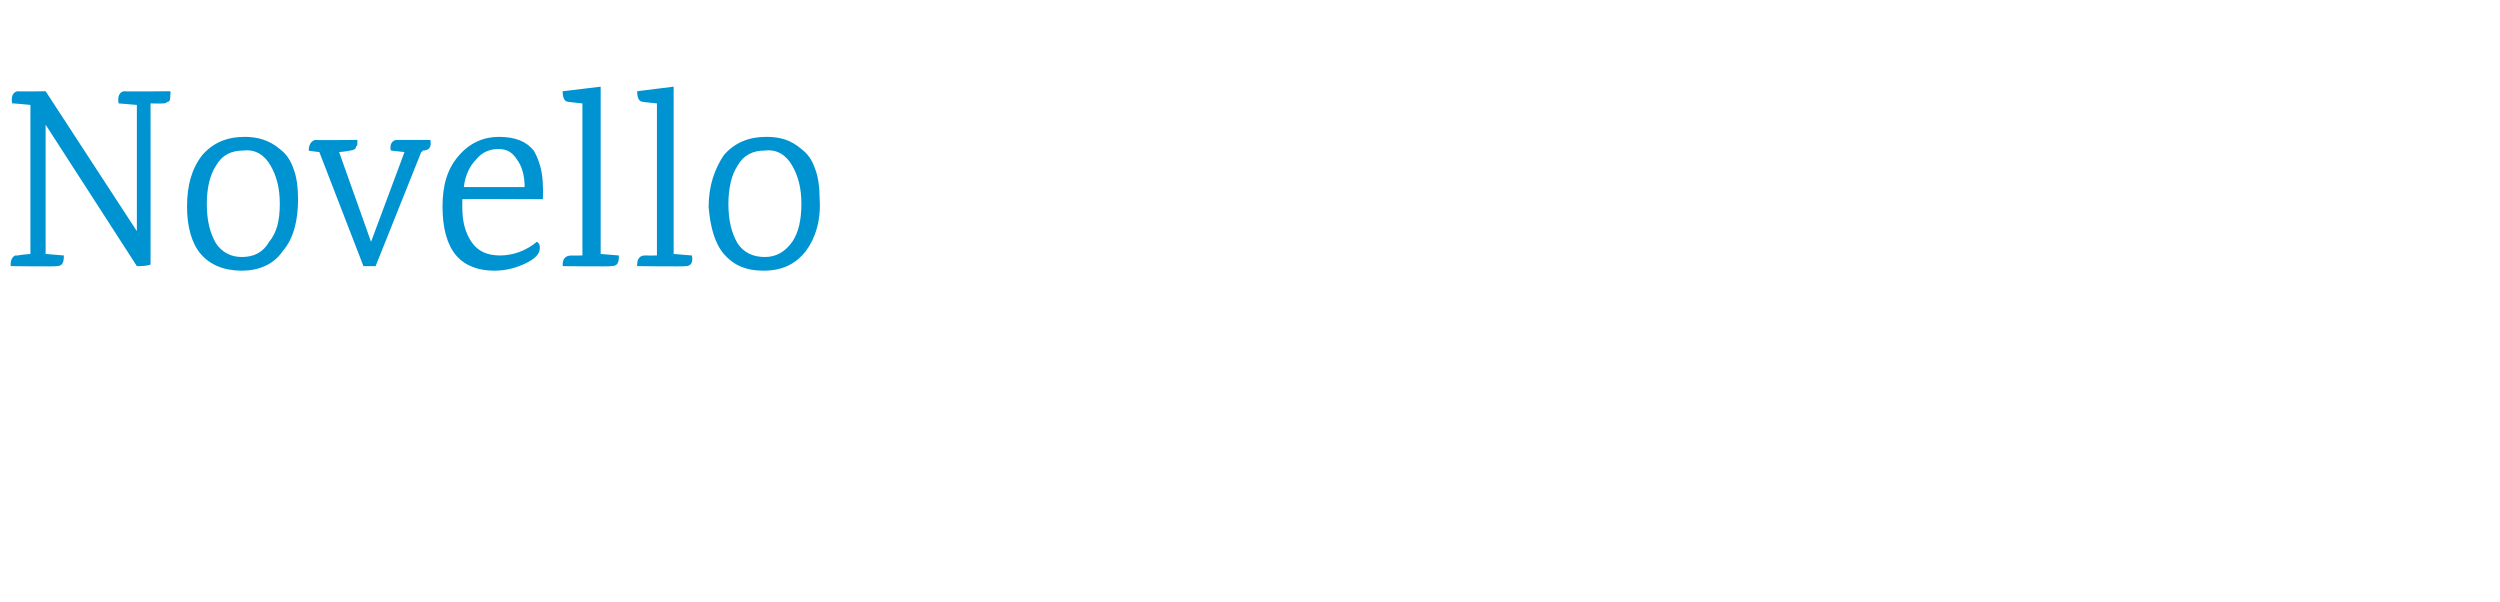 <?xml version="1.0" standalone="no"?><!DOCTYPE svg PUBLIC "-//W3C//DTD SVG 1.1//EN" "http://www.w3.org/Graphics/SVG/1.1/DTD/svg11.dtd"><svg xmlns="http://www.w3.org/2000/svg" version="1.1" width="164.4px" height="39.6px" viewBox="0 -6 164.4 39.6" style="top:-6px">  <desc>Novello</desc>  <defs/>  <g id="Polygon174176">    <path d="M 7.8 0.8 C 7.7 0.3 7.9 0 8.2 0 C 8.21 0.03 11.2 0 11.2 0 C 11.2 0 11.24 0.17 11.2 0.2 C 11.2 0.5 11.2 0.7 11 0.7 C 10.9 0.8 10.8 0.8 10.7 0.8 C 10.71 0.82 9.9 0.8 9.9 0.8 C 9.9 0.8 9.91 11.36 9.9 11.4 C 9.6 11.5 9.3 11.5 9 11.5 C 9.03 11.54 3 2.2 3 2.2 L 3 10.7 C 3 10.7 4.2 10.8 4.2 10.8 C 4.2 11.3 4.1 11.5 3.7 11.5 C 3.74 11.54 0.7 11.5 0.7 11.5 C 0.7 11.5 0.71 11.41 0.7 11.4 C 0.7 11.1 0.8 10.9 1 10.8 C 1 10.8 1.1 10.8 1.2 10.8 C 1.24 10.76 2 10.7 2 10.7 L 2 0.9 C 2 0.9 0.78 0.78 0.8 0.8 C 0.7 0.3 0.9 0 1.2 0 C 1.24 0.03 3 0 3 0 L 9 9.2 L 9 0.9 L 7.8 0.8 C 7.8 0.8 7.75 0.78 7.8 0.8 Z M 16 3.9 C 15.2 3.9 14.6 4.2 14.2 4.9 C 13.8 5.5 13.6 6.4 13.6 7.4 C 13.6 8.5 13.8 9.3 14.2 10 C 14.6 10.6 15.2 10.9 15.9 10.9 C 16.7 10.9 17.3 10.6 17.7 9.9 C 18.2 9.3 18.4 8.5 18.4 7.4 C 18.4 6.4 18.2 5.6 17.8 4.9 C 17.4 4.2 16.8 3.8 16 3.9 Z M 16.1 3 C 16.9 3 17.7 3.2 18.4 3.8 C 18.8 4.1 19.1 4.5 19.3 5.1 C 19.5 5.6 19.6 6.3 19.6 7.1 C 19.6 8.5 19.3 9.7 18.6 10.5 C 18 11.4 17 11.8 15.9 11.8 C 14.7 11.8 13.8 11.4 13.2 10.7 C 12.6 10 12.3 8.9 12.3 7.6 C 12.3 6.2 12.6 5.1 13.3 4.2 C 14 3.4 14.9 3 16.1 3 Z M 25.7 3.9 C 25.6 3.5 25.8 3.2 26.1 3.2 C 26.1 3.2 28.3 3.2 28.3 3.2 C 28.4 3.7 28.2 3.9 27.8 3.9 C 27.83 3.94 27.7 4 27.7 4 L 24.7 11.5 L 23.9 11.5 L 21 4 C 21 4 20.35 3.93 20.3 3.9 C 20.3 3.5 20.5 3.2 20.8 3.2 C 20.79 3.23 23.5 3.2 23.5 3.2 C 23.5 3.2 23.51 3.35 23.5 3.3 C 23.5 3.4 23.5 3.5 23.5 3.5 C 23.5 3.6 23.4 3.6 23.4 3.7 C 23.4 3.8 23.2 3.9 23 3.9 C 22.97 3.94 22.3 4 22.3 4 L 24.4 9.9 L 26.6 4 L 25.7 3.9 C 25.7 3.9 25.67 3.93 25.7 3.9 Z M 35.7 7.1 C 35.7 7.1 30.38 7.07 30.4 7.1 C 30.4 7.2 30.4 7.4 30.4 7.6 C 30.4 8.6 30.6 9.3 31 9.9 C 31.4 10.5 32 10.8 32.9 10.8 C 33.7 10.8 34.6 10.5 35.3 9.9 C 35.5 10 35.5 10.2 35.5 10.3 C 35.5 10.7 35.2 11 34.6 11.3 C 34 11.6 33.3 11.8 32.5 11.8 C 31.5 11.8 30.6 11.5 30 10.8 C 29.4 10.1 29.1 9 29.1 7.6 C 29.1 6.2 29.4 5.1 30.2 4.2 C 30.9 3.4 31.8 3 32.8 3 C 33.9 3 34.6 3.3 35.1 3.9 C 35.5 4.6 35.7 5.4 35.7 6.3 C 35.72 6.26 35.7 7.1 35.7 7.1 Z M 34.5 6.3 C 34.5 5.5 34.3 4.9 34 4.5 C 33.7 4 33.3 3.8 32.8 3.8 C 32.2 3.8 31.7 4 31.3 4.5 C 30.9 4.9 30.6 5.5 30.5 6.3 C 30.5 6.3 34.5 6.3 34.5 6.3 Z M 40.7 10.8 C 40.7 11.3 40.6 11.5 40.2 11.5 C 40.22 11.54 37 11.5 37 11.5 C 37 11.5 37.03 11.41 37 11.4 C 37 11 37.2 10.8 37.6 10.8 C 37.57 10.81 38.3 10.8 38.3 10.8 L 38.3 0.8 C 38.3 0.8 37.42 0.71 37.4 0.7 C 37.1 0.7 37 0.4 37 0 C 37.01 0 39.5 -0.3 39.5 -0.3 L 39.5 10.7 L 40.7 10.8 C 40.7 10.8 40.68 10.85 40.7 10.8 Z M 45.5 10.8 C 45.6 11.3 45.4 11.5 45.1 11.5 C 45.08 11.54 41.9 11.5 41.9 11.5 C 41.9 11.5 41.89 11.41 41.9 11.4 C 41.9 11 42.1 10.8 42.4 10.8 C 42.43 10.81 43.2 10.8 43.2 10.8 L 43.2 0.8 C 43.2 0.8 42.28 0.71 42.3 0.7 C 42 0.7 41.9 0.4 41.9 0 C 41.87 0 44.3 -0.3 44.3 -0.3 L 44.3 10.7 L 45.5 10.8 C 45.5 10.8 45.54 10.85 45.5 10.8 Z M 50.3 3.9 C 49.5 3.9 48.9 4.2 48.5 4.9 C 48.1 5.5 47.9 6.4 47.9 7.4 C 47.9 8.5 48.1 9.3 48.5 10 C 48.9 10.6 49.5 10.9 50.3 10.9 C 51 10.9 51.6 10.6 52.1 9.9 C 52.5 9.3 52.7 8.5 52.7 7.4 C 52.7 6.4 52.5 5.6 52.1 4.9 C 51.7 4.2 51.1 3.8 50.3 3.9 Z M 50.4 3 C 51.3 3 52 3.2 52.7 3.8 C 53.1 4.1 53.4 4.5 53.6 5.1 C 53.8 5.6 53.9 6.3 53.9 7.1 C 54 8.5 53.6 9.7 53 10.5 C 52.3 11.4 51.4 11.8 50.2 11.8 C 49 11.8 48.2 11.4 47.6 10.7 C 47 10 46.7 8.9 46.6 7.6 C 46.6 6.2 47 5.1 47.6 4.2 C 48.3 3.4 49.2 3 50.4 3 Z " stroke="none" fill="#0093d2"/>  </g></svg>